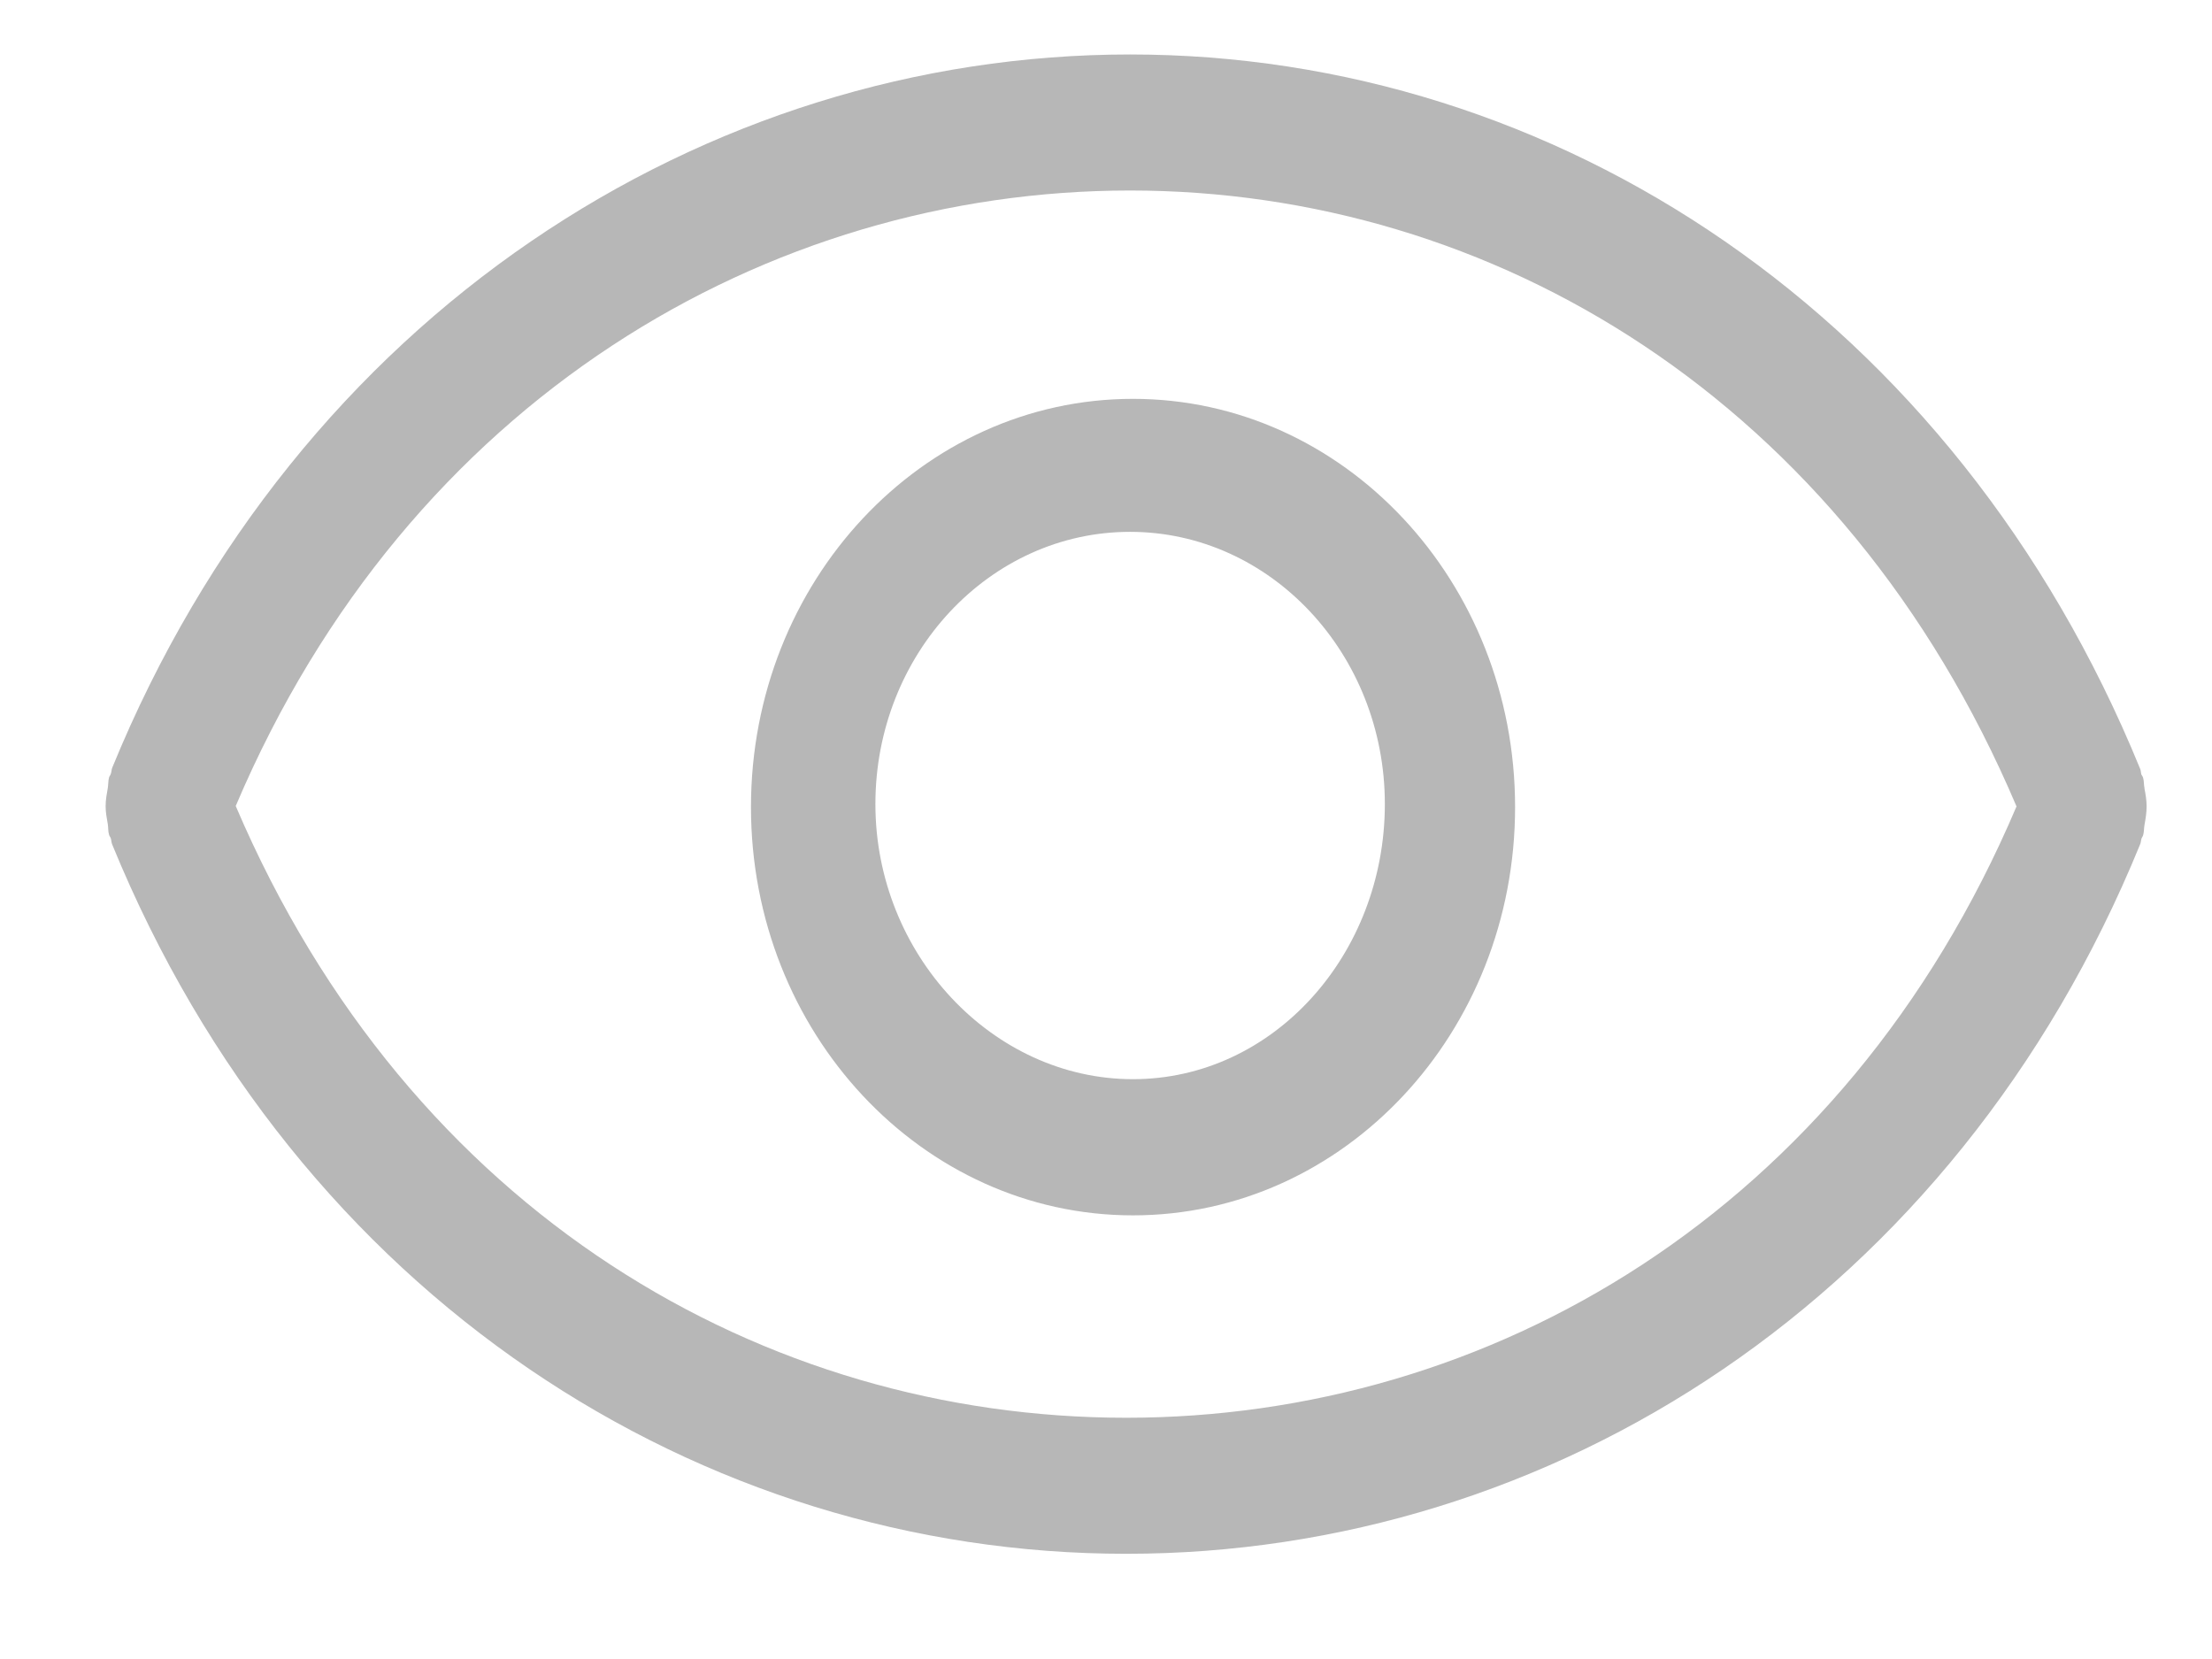 <svg width="16" height="12" viewBox="0 0 16 12" fill="none" xmlns="http://www.w3.org/2000/svg">
<path d="M8.195 2.885C6.669 2.885 5.432 4.207 5.432 5.838C5.432 7.468 6.669 8.791 8.195 8.791C9.722 8.791 10.959 7.469 10.959 5.838C10.959 4.207 9.722 2.885 8.195 2.885ZM8.195 7.806C7.179 7.806 6.332 6.902 6.332 5.816C6.332 4.73 7.158 3.847 8.174 3.847C9.19 3.847 10.017 4.73 10.017 5.816C10.017 6.902 9.212 7.806 8.195 7.806ZM15.512 5.702C15.506 5.677 15.509 5.651 15.502 5.627C15.499 5.616 15.493 5.61 15.489 5.602C15.485 5.588 15.486 5.571 15.479 5.558C14.139 2.28 11.252 0.394 8.174 0.394C5.097 0.394 2.152 2.277 0.811 5.555C0.806 5.569 0.807 5.583 0.801 5.599C0.798 5.608 0.792 5.613 0.789 5.623C0.782 5.647 0.784 5.673 0.78 5.698C0.772 5.743 0.764 5.786 0.764 5.831C0.764 5.876 0.772 5.918 0.78 5.963C0.784 5.987 0.781 6.014 0.789 6.038C0.791 6.049 0.798 6.053 0.801 6.063C0.806 6.076 0.805 6.093 0.811 6.107C2.152 9.384 5.069 11.239 8.146 11.239C11.223 11.239 14.139 9.388 15.479 6.11C15.486 6.096 15.485 6.081 15.49 6.066C15.493 6.057 15.499 6.051 15.502 6.041C15.509 6.017 15.507 5.991 15.512 5.965C15.52 5.921 15.527 5.878 15.527 5.832C15.527 5.789 15.52 5.746 15.511 5.701L15.512 5.702ZM8.146 10.255C5.536 10.255 2.967 8.785 1.705 5.83C2.955 2.886 5.558 1.378 8.174 1.378C10.79 1.378 13.335 2.887 14.586 5.833C13.336 8.777 10.762 10.255 8.146 10.255Z" fill="#B7B7B7"/>
</svg>
